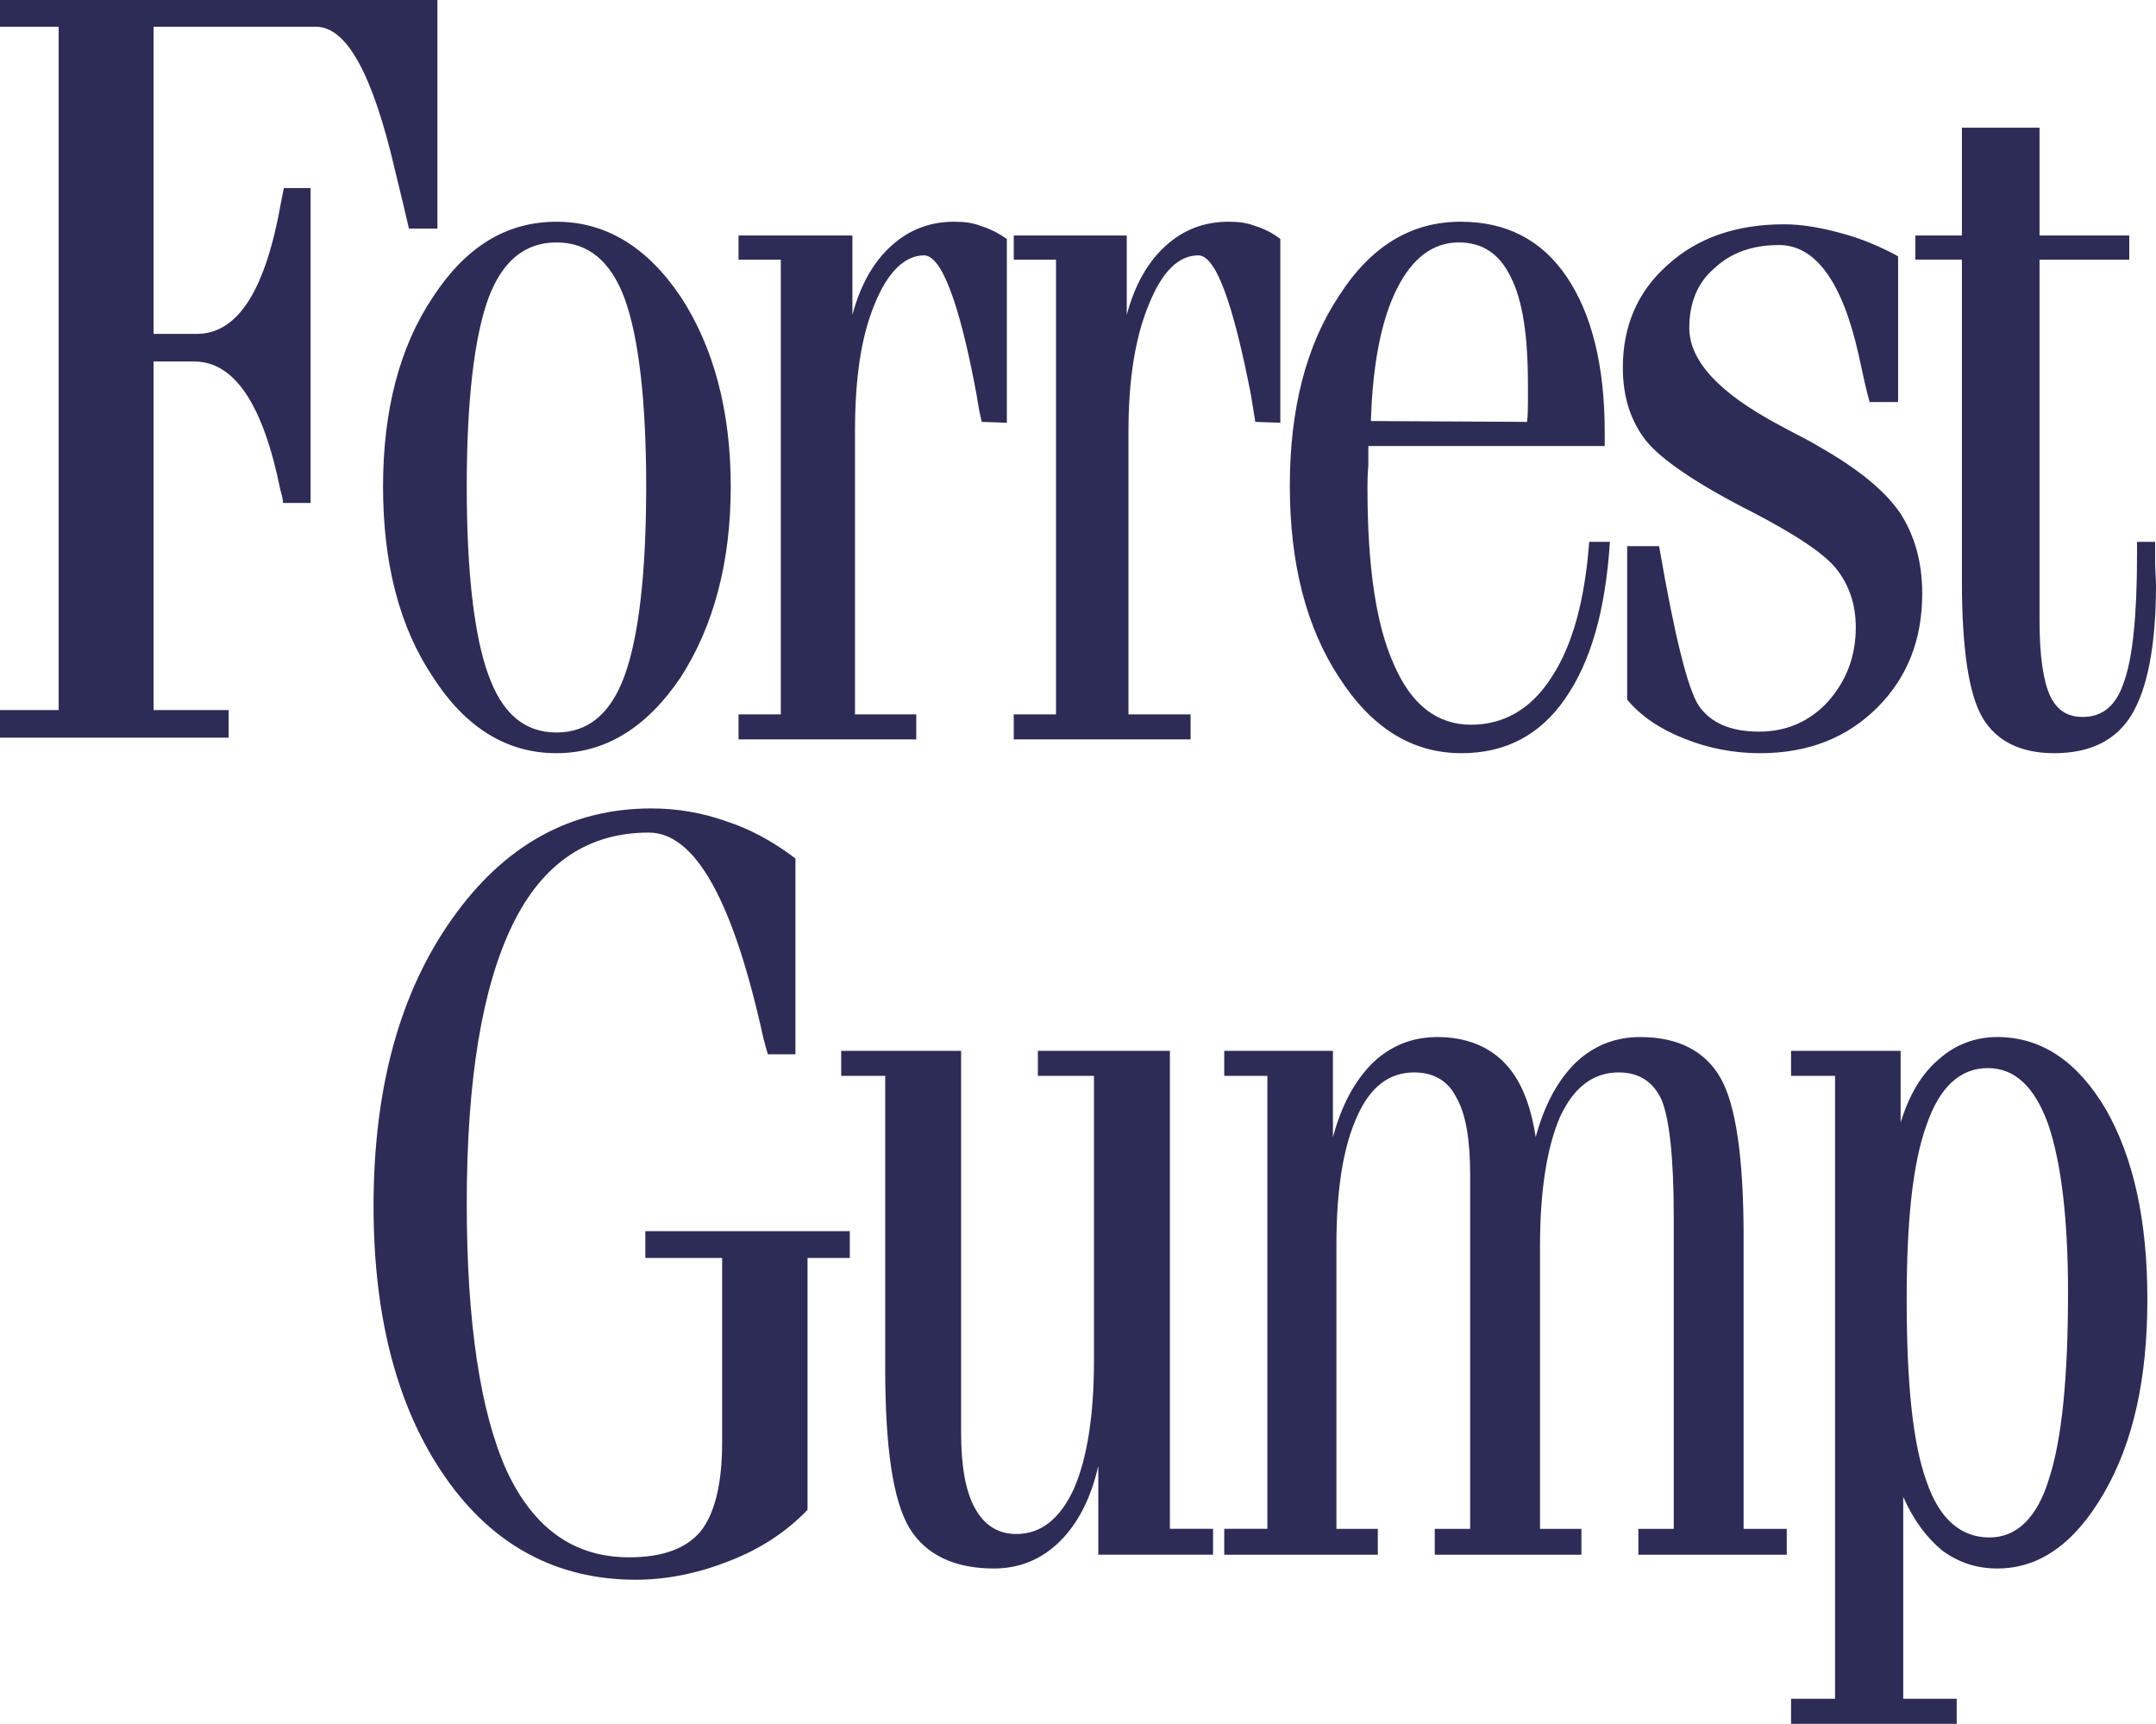 <?xml version="1.0" encoding="UTF-8" standalone="no"?>
<svg xmlns:dc="http://purl.org/dc/elements/1.1/" xmlns:cc="http://creativecommons.org/ns#" xmlns:rdf="http://www.w3.org/1999/02/22-rdf-syntax-ns#" xmlns:svg="http://www.w3.org/2000/svg" xmlns="http://www.w3.org/2000/svg" xmlns:sodipodi="http://sodipodi.sourceforge.net/DTD/sodipodi-0.dtd" xmlns:inkscape="http://www.inkscape.org/namespaces/inkscape" height="166.341" width="208.051" version="1.1" id="svg21">
  
  <defs id="defs15">
    <linearGradient id="a" y2="101.356" gradientUnits="userSpaceOnUse" y1="107.511" x2="101.202" x1="101.202">
      <stop stop-color="red" offset="0" id="stop2"/>
      <stop stop-color="#fff" offset=".2" id="stop4"/>
      <stop stop-color="#fff" offset=".502" id="stop6"/>
      <stop stop-color="#fff" offset=".8" id="stop8"/>
      <stop stop-color="red" offset="1" id="stop10"/>
    </linearGradient>
    <style type="text/css" id="style13">.str0 {stroke:white;stroke-width:0.076}
    .fil2 {fill:black}
    .fil1 {fill:#CC3300}
    .fil0 {fill:#DEB94E}
    .fil6 {fill:url(#a)}
    .fil5 {fill:url(#id1)}
    .fil4 {fill:url(#id2)}
    .fil3 {fill:url(#id3)}
    .fil7 {fill:url(#id4)}</style>
  </defs>
  <g transform="translate(210.712,-253.789)" id="g19">
    <path d="m -182.322,256.369 h -13.57 v 29.639 h 4.163 c 3.995,0 6.66,-4.246 8.159,-12.821 l 0.249,-1.249 h 2.581 v 30.387 h -2.664 c 0,-0.334 -0.083,-0.666 -0.249,-1.249 -1.665,-8.241 -4.413,-12.405 -8.326,-12.405 h -3.913 v 33.635 h 7.242 v 2.664 h -22.062 v -2.664 h 5.661 v -65.938 h -5.661 v -2.58 h 42.21 v 22.062 h -2.748 c -0.332,-1.416 -0.749,-3.248 -1.331,-5.579 -2.166,-9.324 -4.663,-13.904 -7.66,-13.904 h -2.082 z m 160.93,9.741 h 7.492 v 10.406 h 8.659 v 2.331 h -8.659 v 34.8 c 0,3.33 0.333,5.745 0.999,7.244 0.666,1.415 1.665,2.08 3.164,2.08 1.915,0 3.246,-1.081 3.996,-3.413 0.833,-2.331 1.249,-6.41 1.249,-12.239 v -1.248 h 1.748 v 1.914 c 0,0.916 0.084,1.666 0.084,2.249 0,5.827 -0.833,9.99 -2.33,12.488 -1.5,2.498 -3.998,3.746 -7.494,3.746 -3.246,0 -5.577,-1.165 -6.91,-3.414 -1.333,-2.248 -1.998,-6.66 -1.998,-13.238 v -30.97 h -4.496 v -2.331 h 4.496 v -10.406 z m -6.161,12.405 c -1.831,-0.999 -3.663,-1.749 -5.579,-2.249 -1.83,-0.499 -3.663,-0.833 -5.41,-0.833 -4.662,0 -8.409,1.333 -11.24,3.914 -2.914,2.581 -4.329,5.911 -4.329,9.908 0,2.83 0.749,5.161 2.248,7.075 1.499,1.833 4.912,4.164 10.158,6.827 4.329,2.249 7.076,4.08 8.24,5.577 1.167,1.5 1.833,3.331 1.833,5.579 0,2.831 -0.915,5.161 -2.664,7.16 -1.749,1.915 -3.995,2.914 -6.66,2.914 -2.748,0 -4.662,-0.833 -5.827,-2.498 -1.083,-1.665 -2.331,-6.744 -3.83,-15.402 h -3.08 v 14.819 c 1.331,1.583 3.164,2.831 5.494,3.748 2.248,0.915 4.746,1.415 7.326,1.415 4.662,0 8.409,-1.499 11.324,-4.411 2.913,-2.915 4.329,-6.579 4.329,-10.99 0,-3.081 -0.749,-5.661 -2.165,-7.826 -1.499,-2.165 -4.079,-4.246 -7.742,-6.327 -0.916,-0.584 -2.331,-1.249 -3.996,-2.165 -5.745,-3.08 -8.575,-6.161 -8.575,-9.324 0,-2.331 0.75,-4.33 2.415,-5.745 1.581,-1.499 3.663,-2.248 6.244,-2.248 3.496,0 6.077,3.496 7.659,10.49 0.416,1.915 0.75,3.496 1.083,4.662 h 2.748 v -14.07 z m -50.869,15.901 15.07,0.083 c 0.083,-0.749 0.083,-1.331 0.083,-1.998 v -1.665 c 0,-4.579 -0.499,-8.075 -1.665,-10.324 -1.081,-2.248 -2.748,-3.33 -4.995,-3.33 -2.498,0 -4.496,1.499 -5.994,4.496 -1.499,2.996 -2.331,7.244 -2.499,12.738 z m 21.064,11.656 h 1.999 c -0.417,6.576 -1.833,11.571 -4.33,15.151 -2.414,3.496 -5.744,5.245 -9.99,5.245 -4.746,0 -8.659,-2.415 -11.822,-7.326 -3.164,-4.829 -4.745,-10.99 -4.745,-18.483 0,-7.41 1.581,-13.57 4.745,-18.316 3.08,-4.827 6.994,-7.159 11.739,-7.159 4.412,0 7.826,1.749 10.241,5.327 2.414,3.58 3.663,8.575 3.663,14.986 v 1.333 h -22.811 v 1.914 c -0.084,0.916 -0.084,1.666 -0.084,2.165 0,7.576 0.833,13.238 2.581,17.067 1.665,3.829 4.162,5.744 7.41,5.744 3.163,0 5.827,-1.499 7.826,-4.662 1.998,-3.08 3.163,-7.409 3.579,-12.986 z m -55.529,19.065 v -2.415 h 4.079 v -43.875 h -4.079 v -2.331 h 10.906 v 7.66 c 0.75,-2.831 1.998,-5.079 3.746,-6.66 1.749,-1.583 3.748,-2.331 6.077,-2.331 0.916,0 1.749,0.084 2.581,0.416 0.833,0.25 1.665,0.665 2.414,1.249 v 17.733 l -2.414,-0.084 c -0.084,-0.583 -0.25,-1.499 -0.416,-2.58 -1.749,-8.992 -3.414,-13.488 -5.079,-13.488 -1.915,0 -3.498,1.583 -4.745,4.662 -1.333,3.164 -1.999,7.242 -1.999,12.321 v 27.308 h 5.995 v 2.415 h -17.067 z m -26.558,0 v -2.415 h 4.08 v -43.875 h -4.08 v -2.331 h 10.99 v 7.66 c 0.749,-2.831 1.998,-5.079 3.746,-6.66 1.748,-1.583 3.746,-2.331 6.078,-2.331 0.916,0 1.748,0.084 2.581,0.416 0.833,0.25 1.665,0.665 2.498,1.249 v 17.733 l -2.414,-0.084 c -0.167,-0.583 -0.333,-1.499 -0.5,-2.58 -1.665,-8.992 -3.413,-13.488 -5.079,-13.488 -1.832,0 -3.497,1.583 -4.746,4.662 -1.332,3.164 -1.915,7.242 -1.915,12.321 v 27.308 h 5.911 v 2.415 h -17.15 z m 120.551,31.719 c -2.665,0 -4.662,1.831 -5.911,5.495 -1.331,3.663 -1.915,9.241 -1.915,16.817 0,8.076 0.584,13.903 1.915,17.567 1.249,3.663 3.33,5.411 6.077,5.411 2.581,0 4.579,-1.832 5.744,-5.661 1.25,-3.83 1.833,-9.824 1.833,-17.983 0,-7.16 -0.667,-12.571 -1.915,-16.235 -1.333,-3.663 -3.248,-5.411 -5.827,-5.411 z m -2.998,63.273 h -15.985 v -2.415 h 4.246 v -60.109 h -4.246 v -2.415 h 10.574 v 6.91 c 0.833,-2.664 1.998,-4.662 3.663,-6.077 1.583,-1.415 3.498,-2.165 5.661,-2.165 4.246,0 7.742,2.332 10.49,6.993 2.664,4.663 3.996,10.74 3.996,18.316 0,7.576 -1.333,13.737 -4.162,18.649 -2.83,4.912 -6.244,7.326 -10.324,7.326 -1.998,0 -3.746,-0.583 -5.329,-1.748 -1.498,-1.25 -2.746,-2.915 -3.745,-5.162 v 19.48 h 5.161 z m -70.683,-16.318 v -2.497 h 4.162 v -43.708 h -4.162 v -2.415 h 10.49 v 8.326 c 0.833,-3.081 2.081,-5.412 3.83,-7.16 1.749,-1.665 3.829,-2.498 6.244,-2.498 2.664,0 4.829,0.833 6.41,2.414 1.583,1.582 2.581,3.996 3.081,7.244 0.833,-3.081 2.081,-5.412 3.829,-7.16 1.749,-1.665 3.83,-2.498 6.245,-2.498 3.664,0 6.244,1.332 7.742,3.913 1.499,2.581 2.248,7.743 2.248,15.402 v 28.14 h 4.164 v 2.497 h -14.32 v -2.497 h 3.414 v -30.138 c 0,-5.661 -0.417,-9.407 -1.166,-11.239 -0.833,-1.832 -2.248,-2.665 -4.162,-2.665 -2.415,0 -4.33,1.415 -5.661,4.33 -1.249,2.913 -1.915,7.076 -1.915,12.405 v 27.307 h 3.995 v 2.497 h -14.152 v -2.497 h 3.413 v -34.217 c 0,-3.33 -0.415,-5.828 -1.331,-7.41 -0.833,-1.665 -2.248,-2.415 -4.079,-2.415 -2.415,0 -4.246,1.415 -5.495,4.247 -1.333,2.914 -1.998,6.993 -1.998,12.405 v 27.391 h 3.995 v 2.497 h -14.819 z m -36.964,-48.62 h 11.572 v 36.798 c 0,3.247 0.416,5.662 1.333,7.327 0.916,1.665 2.248,2.498 3.996,2.498 2.415,0 4.247,-1.499 5.579,-4.413 1.248,-2.914 1.914,-6.994 1.914,-12.322 v -27.474 h -5.411 v -2.415 h 12.738 v 46.123 h 4.164 v 2.497 h -11.074 v -8.575 c -0.666,2.998 -1.915,5.495 -3.663,7.243 -1.832,1.831 -3.997,2.664 -6.411,2.664 -3.83,0 -6.578,-1.333 -8.159,-3.913 -1.581,-2.664 -2.331,-7.743 -2.331,-15.485 v -28.14 h -4.246 v -2.415 z m -27.474,-78.008 c -3.081,0 -5.246,1.831 -6.577,5.411 -1.333,3.664 -2.082,9.741 -2.082,18.15 0,8.409 0.749,14.486 2.082,18.149 1.331,3.746 3.497,5.579 6.577,5.579 3.08,0 5.245,-1.833 6.577,-5.495 1.332,-3.664 2.081,-9.741 2.081,-18.233 0,-8.409 -0.749,-14.486 -2.081,-18.15 -1.331,-3.58 -3.497,-5.411 -6.577,-5.411 z m 0,-1.998 c -4.829,0 -8.742,2.414 -11.906,7.242 -3.247,4.829 -4.829,10.99 -4.829,18.316 0,7.409 1.581,13.57 4.829,18.399 3.164,4.911 7.16,7.326 11.906,7.326 4.745,0 8.742,-2.498 11.988,-7.326 3.164,-4.912 4.829,-11.072 4.829,-18.399 0,-7.326 -1.665,-13.488 -4.829,-18.316 -3.247,-4.829 -7.243,-7.242 -11.988,-7.242 z m 23.061,61.441 c -2.082,-1.582 -4.33,-2.831 -6.66,-3.58 -2.332,-0.832 -4.746,-1.248 -7.243,-1.248 -7.826,0 -14.236,3.579 -19.232,10.656 -5.079,7.16 -7.577,16.4 -7.577,27.723 0,10.823 2.332,19.565 6.911,26.142 4.579,6.577 10.74,9.907 18.399,9.907 3.08,0 6.161,-0.666 9.075,-1.831 2.998,-1.165 5.494,-2.83 7.493,-4.912 v -24.31 h 4.08 v -2.582 h -19.731 v 2.582 h 7.41 v 17.816 c 0,4.08 -0.75,6.911 -2.082,8.576 -1.414,1.665 -3.663,2.497 -6.91,2.497 -5.328,0 -9.242,-2.83 -11.822,-8.409 -2.498,-5.578 -3.83,-14.153 -3.83,-25.725 0,-11.989 1.498,-20.896 4.412,-26.892 2.915,-5.993 7.326,-8.907 13.154,-8.907 4.496,0 8.159,6.577 11.073,19.897 0.166,0.665 0.333,1.165 0.416,1.498 h 2.664 v -18.898" fill-rule="evenodd" fill="#2d2c56" id="path17"/>
  </g>
</svg>
